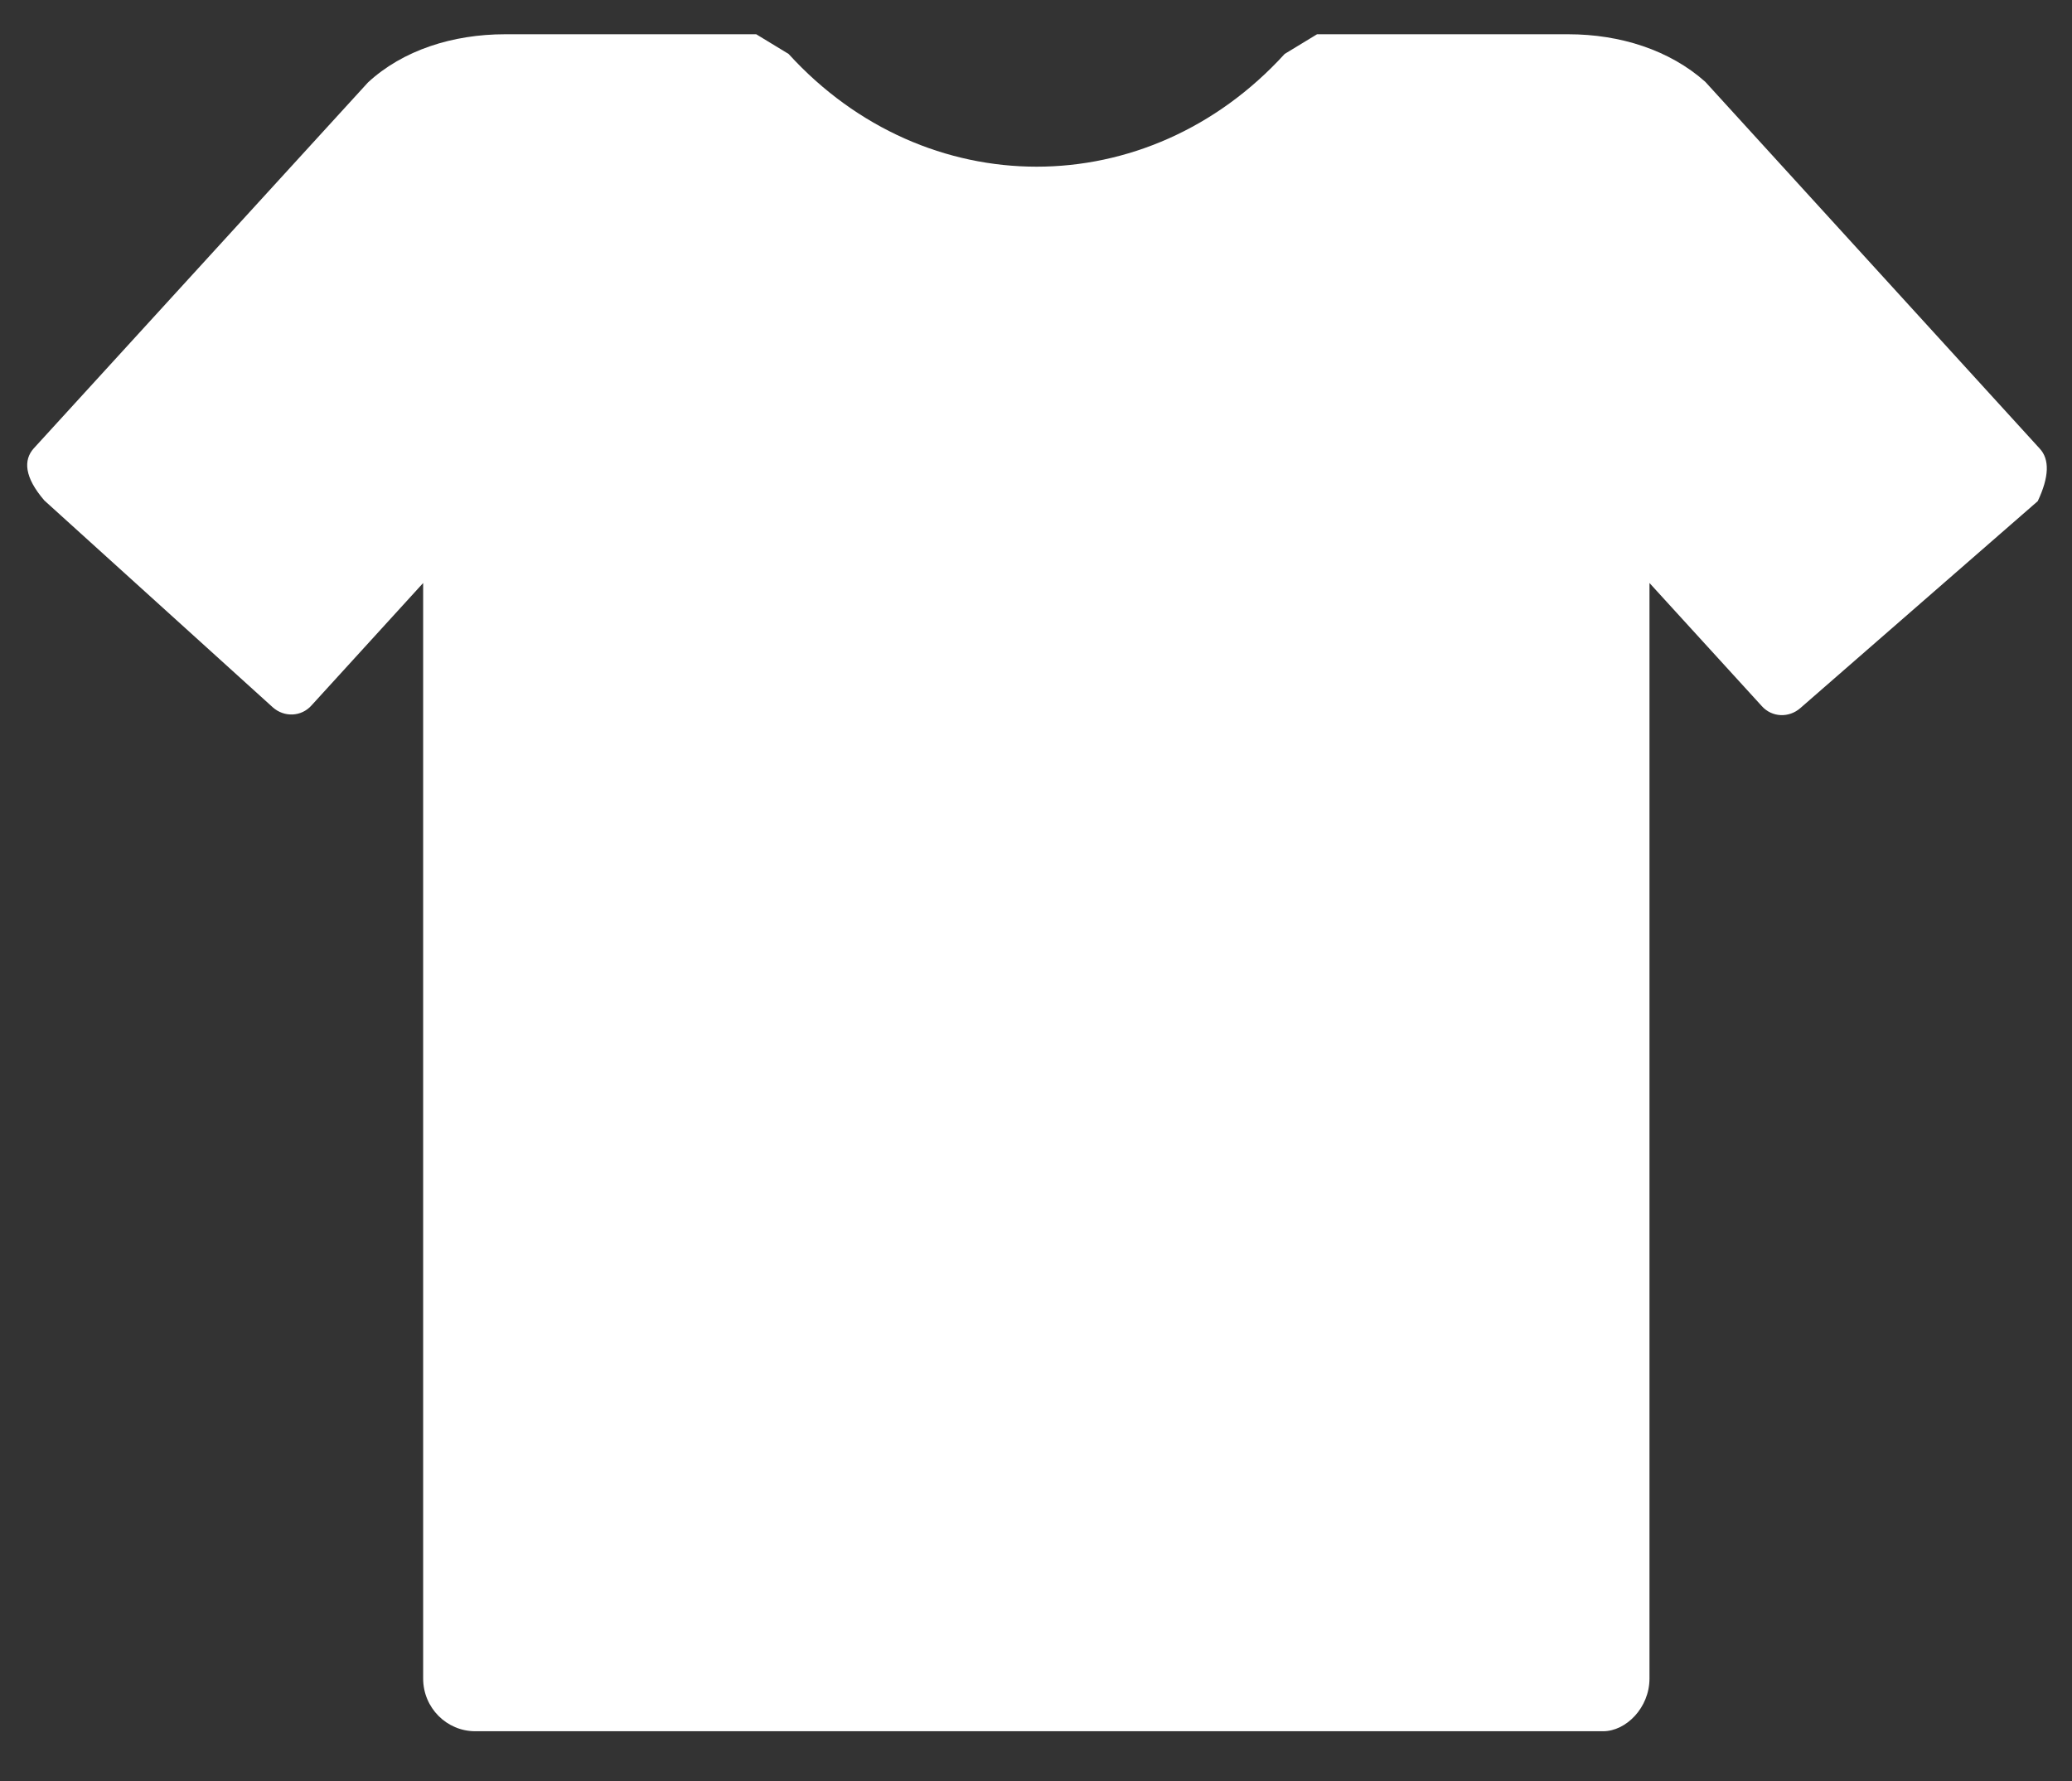 <?xml version="1.0" encoding="utf-8"?>
<!-- Generator: Adobe Illustrator 25.4.1, SVG Export Plug-In . SVG Version: 6.00 Build 0)  -->
<svg version="1.1" id="Layer_1" xmlns="http://www.w3.org/2000/svg" xmlns:xlink="http://www.w3.org/1999/xlink" x="0px" y="0px"
	 viewBox="0 0 326.6 280.8" style="enable-background:new 0 0 326.6 280.8;" xml:space="preserve">
<rect x="0" y="0" width="326.6" height="280.8" fill="#333333" stroke="none"/>
<style type="text/css">
	.st0{fill-rule:evenodd;clip-rule:evenodd;fill:#FFFFFF;}
</style>
<path class="st0" d="M321.5,70.7l-52.7-57.8c-5.6-5-13.4-7.5-21.6-7.5h-39.6l-5.1,3.1c-21.6,23.7-56.6,23.7-78.2,0l-5.1-3.1H79.6
	c-8.2,0-16.1,2.5-21.6,7.6L5.3,70.7c-1.6,1.8-1.5,4.5,1.7,8.2l36,32.6c1.8,1.6,4.5,1.5,6.1-0.3l17.6-19.3v172.7
	c0,4.6,3.7,8.3,8.2,8.3h177.8c3.6,0,7.3-3.7,7.3-8.3V91.9l17.7,19.4c1.6,1.8,4.3,1.9,6.1,0.3l37.4-32.6
	C323,75.2,323.1,72.4,321.5,70.7z"/>
</svg>
